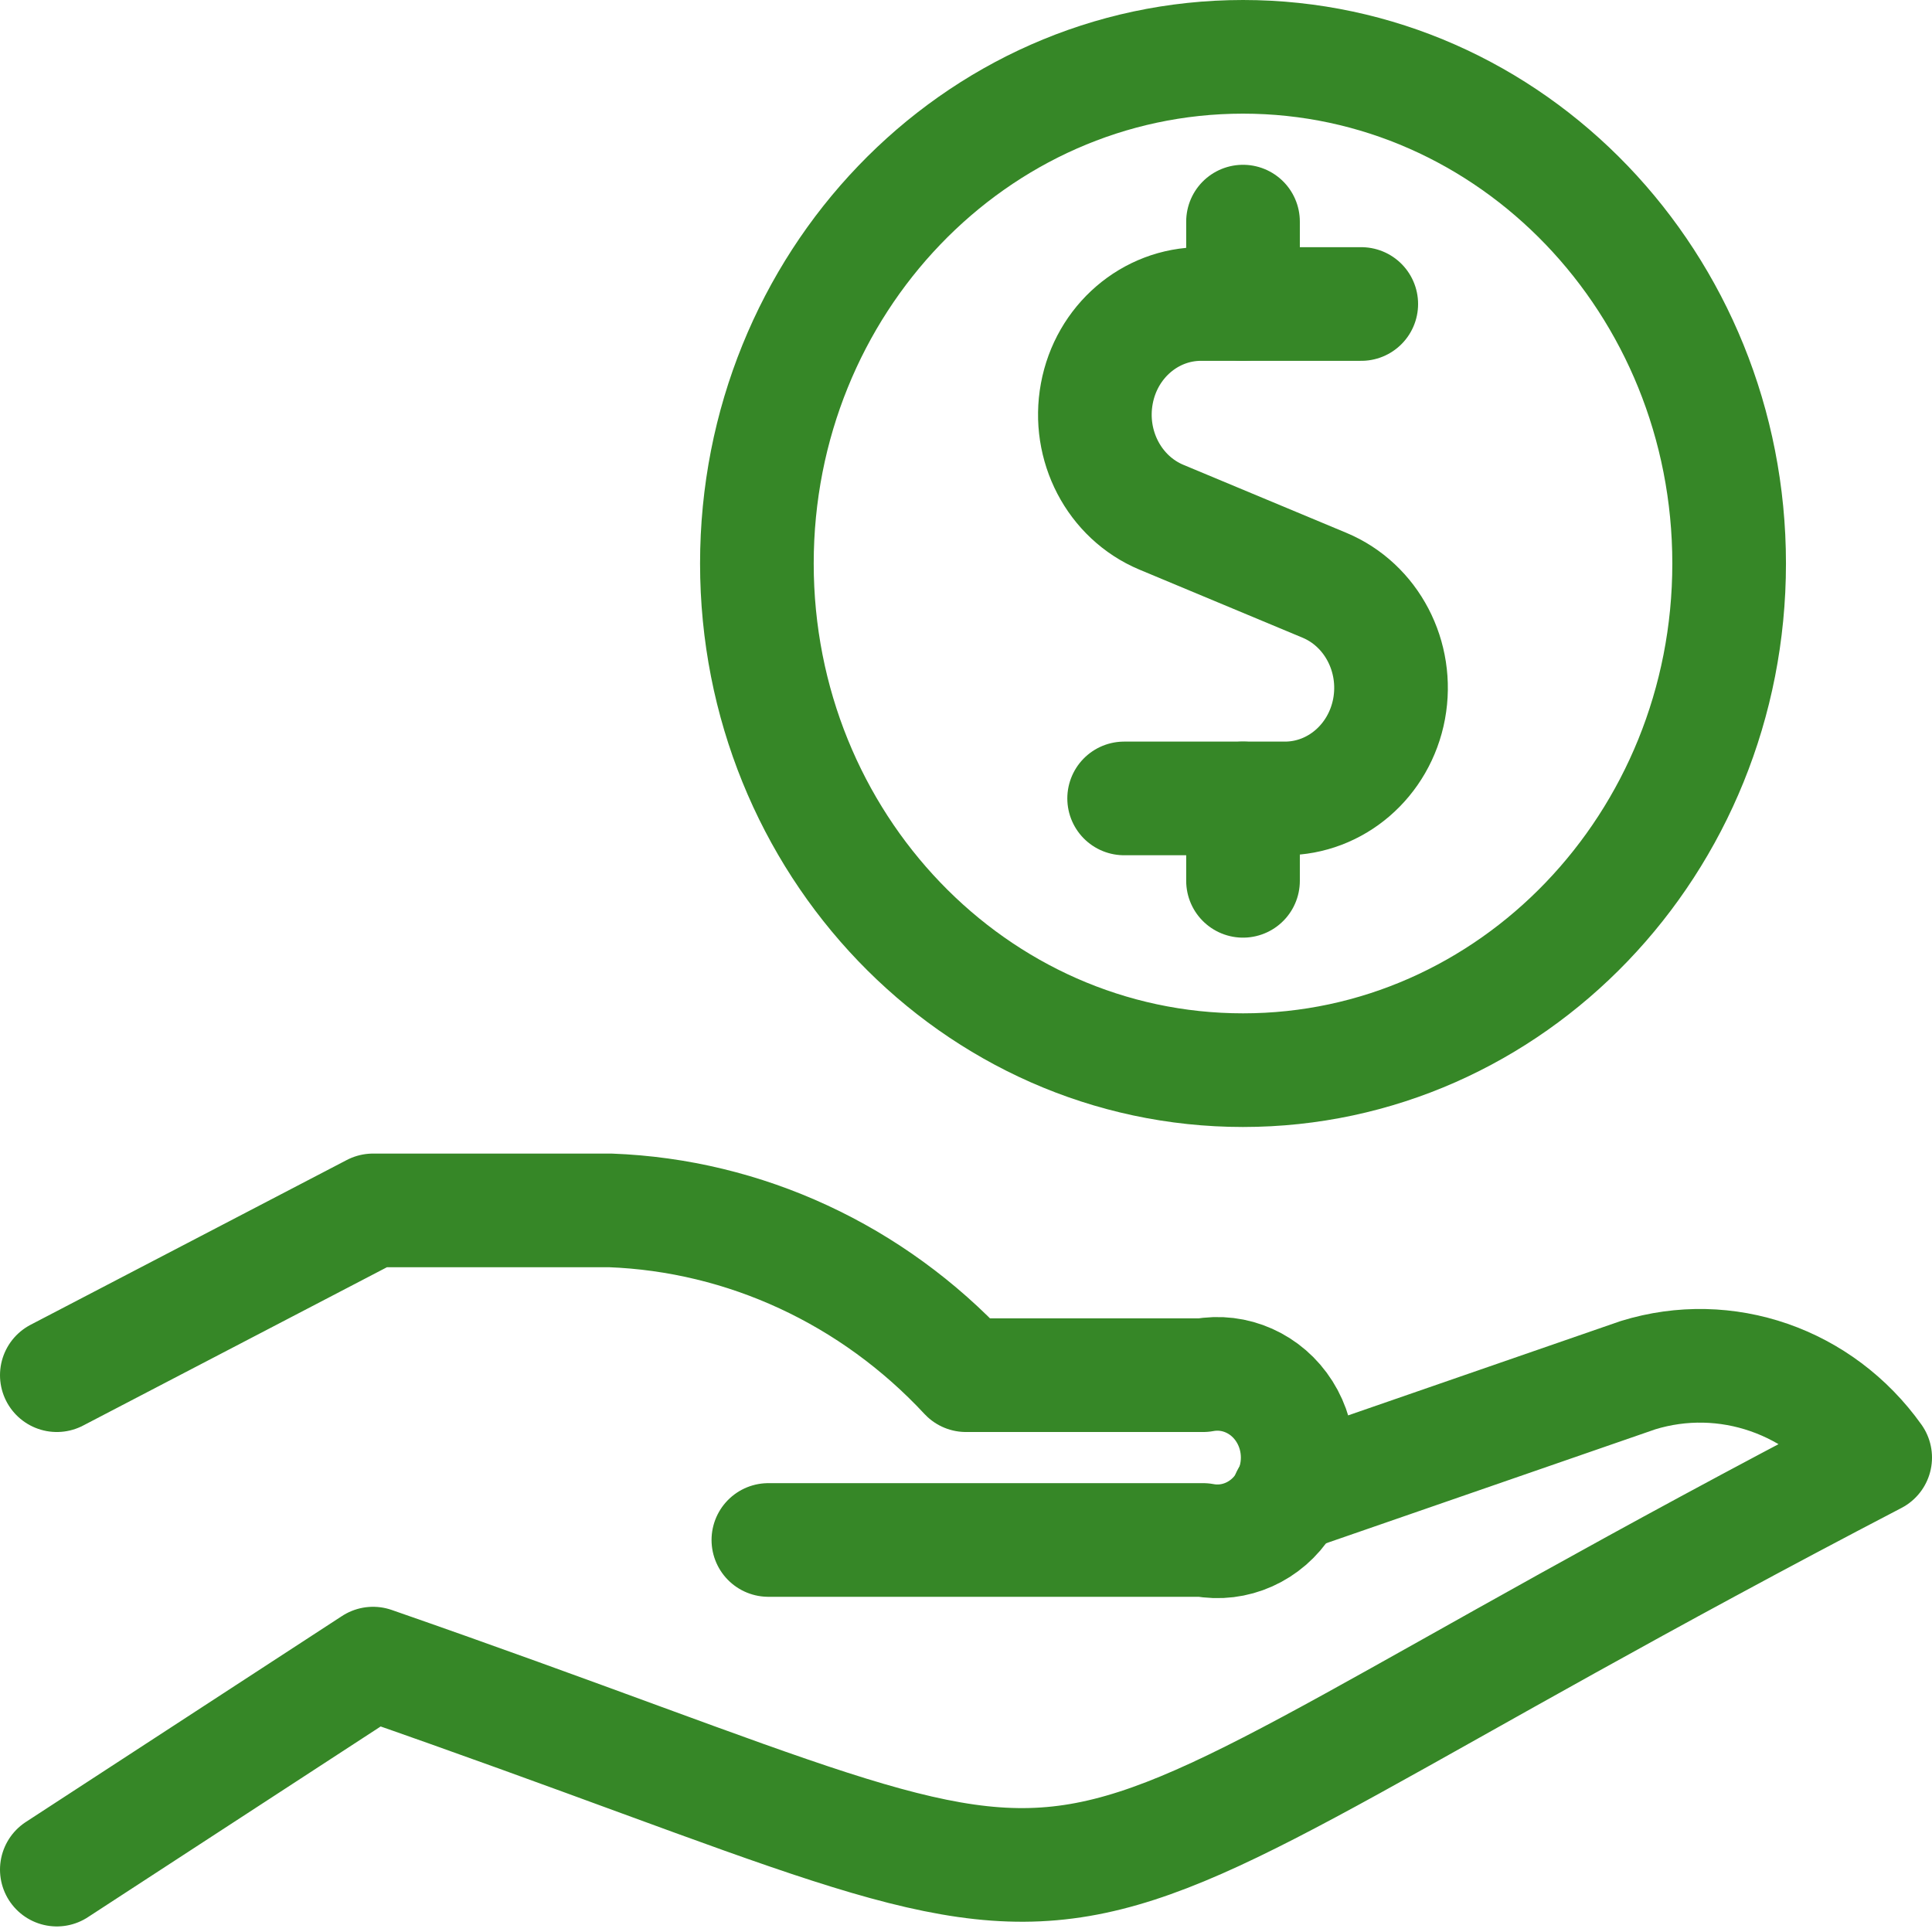 <svg xmlns="http://www.w3.org/2000/svg" width="68" height="68" viewBox="0 0 34 34" fill="none">
<path d="M22.663 26.334L28.826 24.201C30.372 23.724 32.039 24.303 33 25.651C15.986 34.516 21.491 34.464 6.565 29.277L1 32.902" stroke="#368727" stroke-width="2" stroke-linecap="round" stroke-linejoin="round"/>
<path d="M13.522 27.101H21.174C21.73 27.206 22.293 26.954 22.604 26.462C22.915 25.97 22.915 25.332 22.604 24.84C22.293 24.348 21.73 24.097 21.174 24.201H17C15.351 22.428 13.107 21.389 10.739 21.301H6.565L1 24.201" stroke="#368727" stroke-width="2" stroke-linecap="round" stroke-linejoin="round"/>
<path fill-rule="evenodd" clip-rule="evenodd" d="M21.875 18.833C26.6 18.833 30.43 14.841 30.43 9.917C30.43 4.992 26.6 1 21.875 1C17.15 1 13.32 4.992 13.32 9.917C13.32 14.841 17.15 18.833 21.875 18.833Z" stroke="#368727" stroke-width="2" stroke-linecap="round" stroke-linejoin="round"/>
<path d="M21.875 5.35V3.9" stroke="#368727" stroke-width="2" stroke-linecap="round" stroke-linejoin="round"/>
<path d="M23.956 5.35H21.134C20.239 5.351 19.471 6.012 19.302 6.927C19.132 7.842 19.608 8.754 20.438 9.102L23.309 10.3C24.139 10.647 24.615 11.559 24.446 12.474C24.276 13.389 23.508 14.05 22.614 14.051H19.783" stroke="#368727" stroke-width="2" stroke-linecap="round" stroke-linejoin="round"/>
<path d="M21.875 15.501V14.051" stroke="#368727" stroke-width="2" stroke-linecap="round" stroke-linejoin="round"/>
</svg>